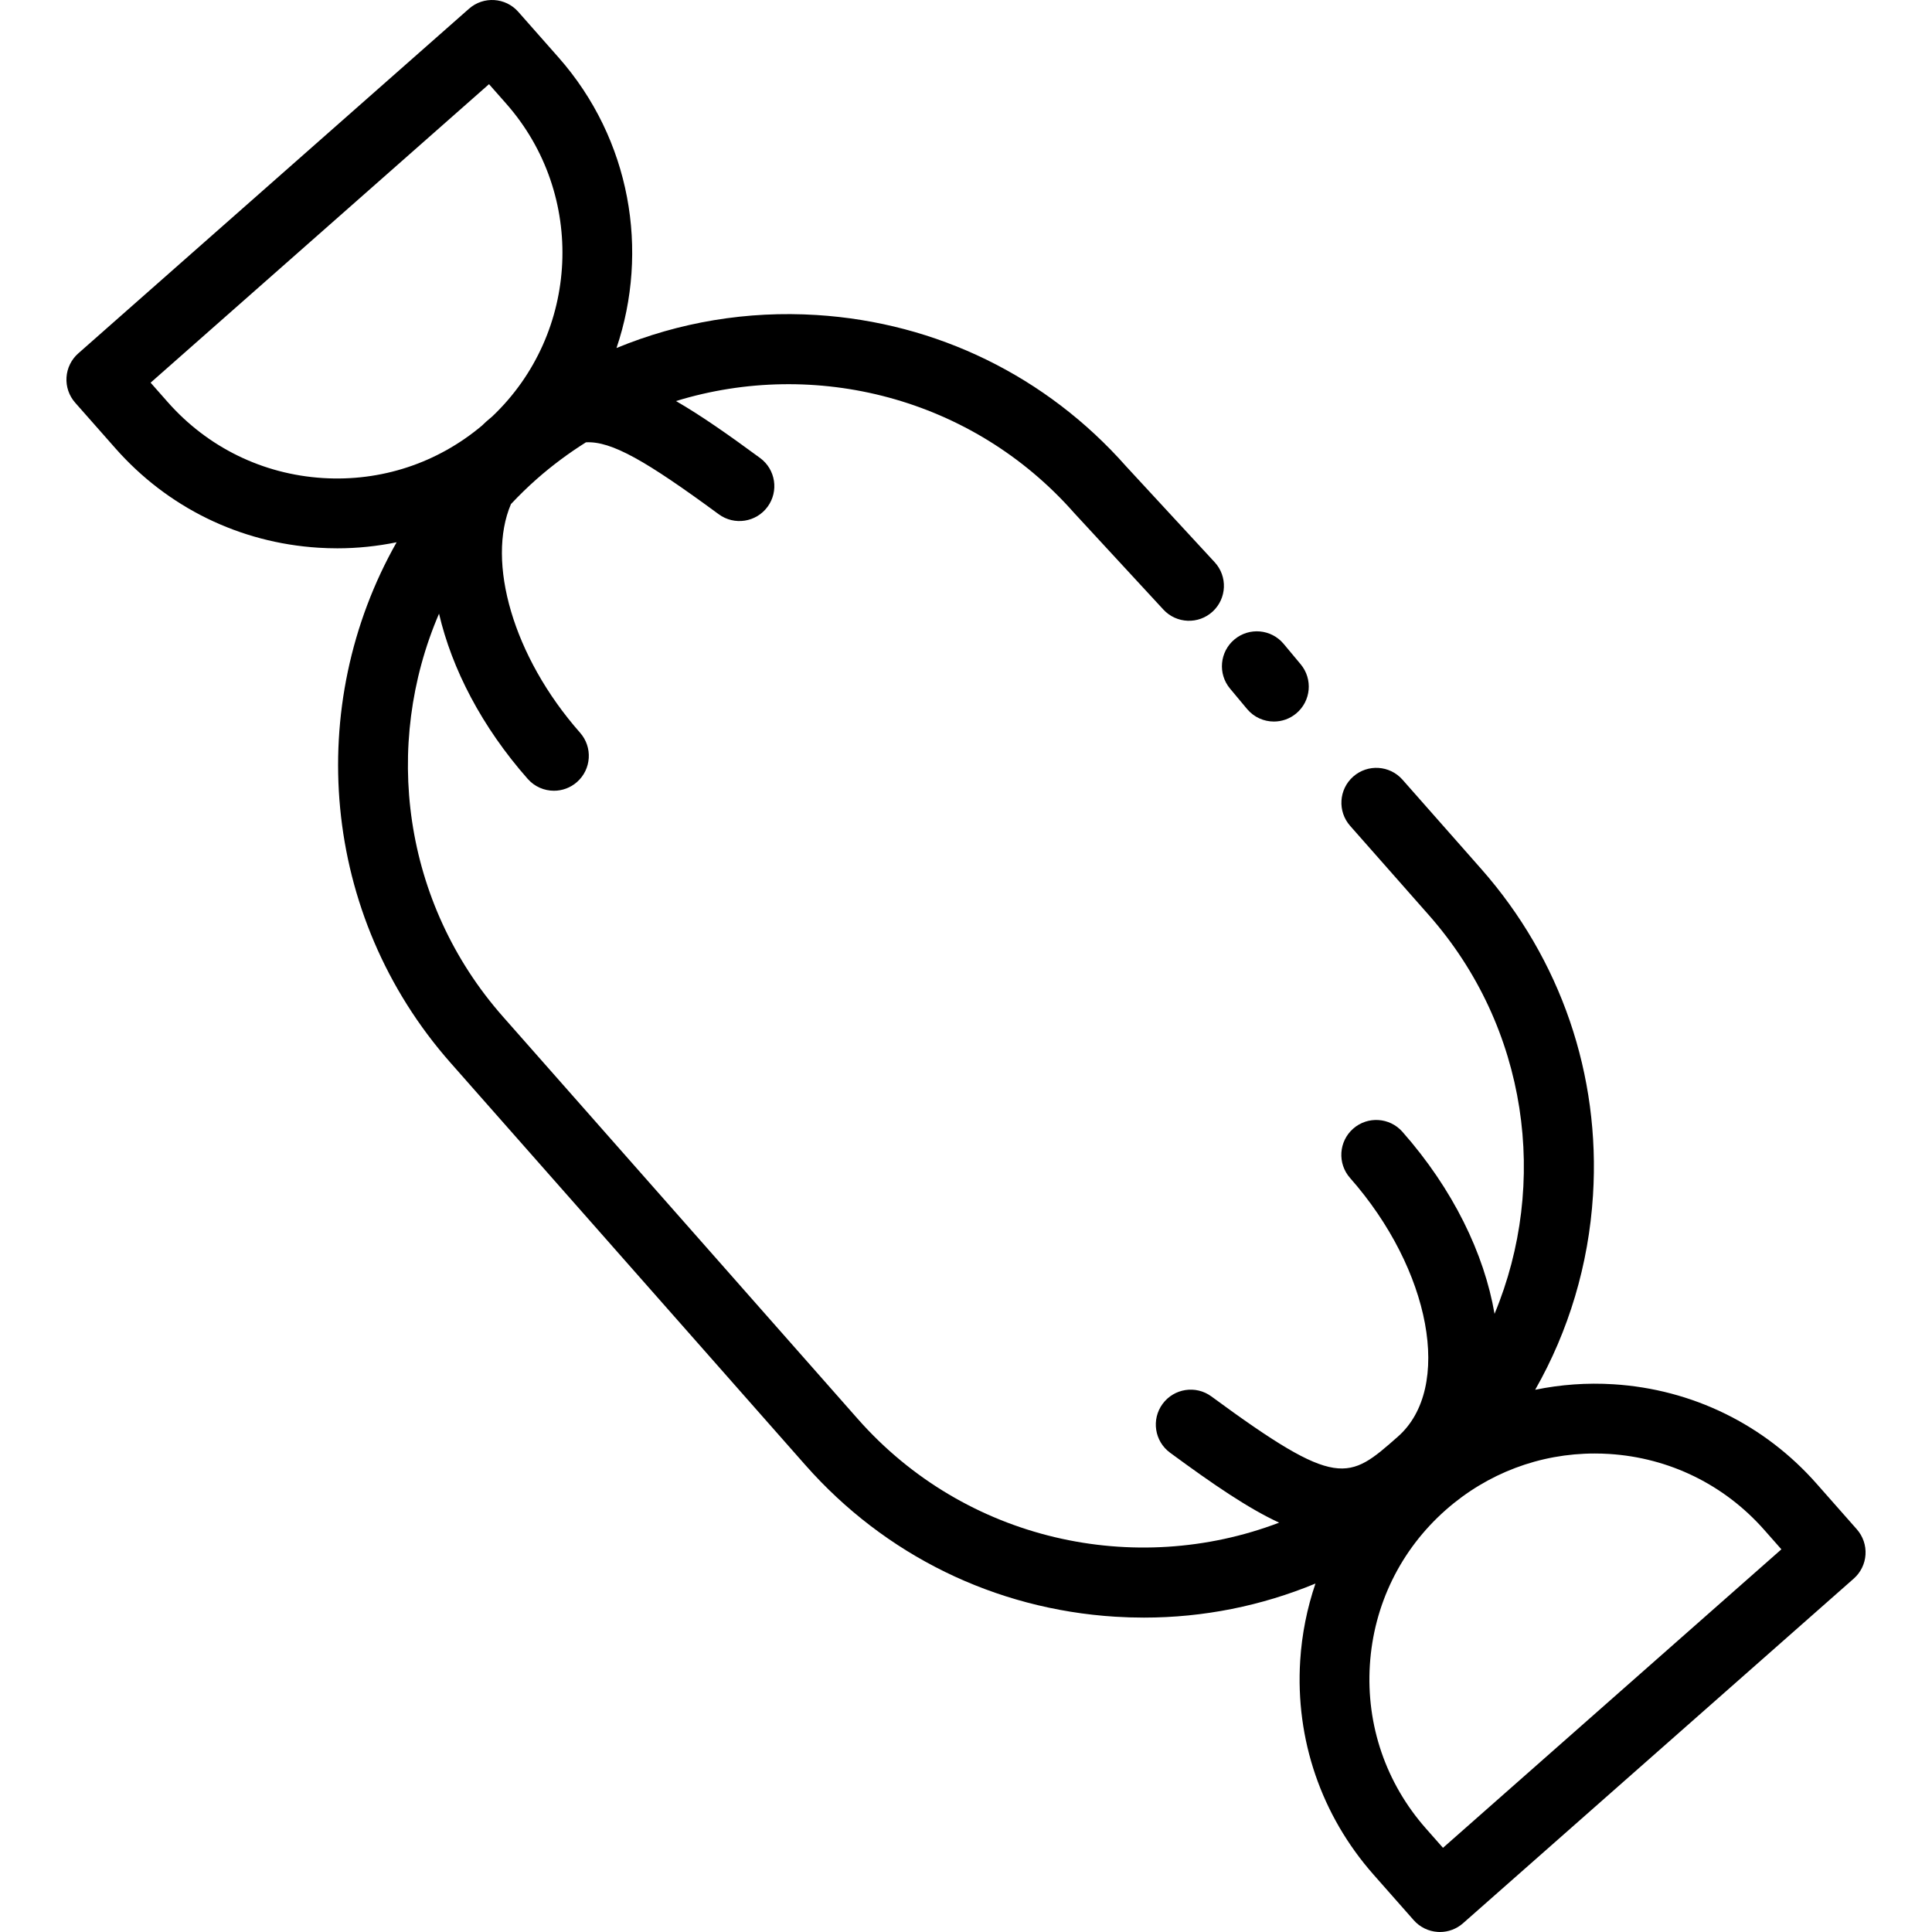 <?xml version="1.0" encoding="UTF-8"?>
<svg xmlns="http://www.w3.org/2000/svg" xmlns:xlink="http://www.w3.org/1999/xlink" fill="#000000" height="800px" width="800px" version="1.1" id="Layer_1" viewBox="0 0 511.999 511.999" xml:space="preserve">
<g>
	<g>
		<path d="M344.689,176.035l-4.514-5.407c-3.274-3.921-9.108-4.447-13.03-1.173c-3.922,3.275-4.448,9.108-1.173,13.031l4.514,5.407    c1.829,2.192,4.458,3.322,7.106,3.322c2.091,0,4.194-0.704,5.924-2.15C347.439,185.791,347.963,179.957,344.689,176.035z"></path>
	</g>
</g>
<g>
	<g>
		<path d="M492.081,405.283l-10.662-12.086c-13.834-15.683-32.948-25.043-53.82-26.35c-7.054-0.444-14.019,0.073-20.761,1.457    c8.885-15.597,14.167-33.134,15.323-51.574c1.995-31.834-8.527-62.539-29.627-86.459l-20.861-23.65    c-3.38-3.831-9.225-4.197-13.057-0.818c-3.831,3.38-4.197,9.225-0.818,13.057l20.861,23.65    c26.361,29.885,31.781,71.137,17.41,105.669c-2.741-15.948-10.987-33.02-24.417-48.245c-3.38-3.83-9.225-4.197-13.057-0.818    c-3.831,3.38-4.197,9.225-0.818,13.057c21.441,24.307,27.257,55.69,12.701,68.529c-13.163,11.61-15.904,14.029-49.445-10.63    c-4.116-3.026-9.907-2.141-12.933,1.975c-3.026,4.116-2.143,9.907,1.975,12.933c11.432,8.403,20.675,14.732,28.909,18.541    c-38.186,14.537-83.097,4.898-111.679-27.506l-94.029-106.6c-26.646-30.208-31.888-72.028-16.929-106.785    c3.411,14.64,11.322,29.978,23.509,43.795c1.828,2.072,4.379,3.132,6.941,3.132c2.175,0,4.358-0.762,6.115-2.313    c3.831-3.38,4.197-9.225,0.818-13.057c-17.839-20.225-24.849-45.339-18.319-60.604c2.144-2.279,4.396-4.488,6.789-6.598    c4.153-3.663,8.534-6.905,13.078-9.763c6.762-0.358,15.857,4.847,35.198,19.065c4.118,3.026,9.908,2.142,12.933-1.975    c3.026-4.116,2.142-9.907-1.975-12.933c-8.471-6.228-15.74-11.317-22.291-15.091c36.76-11.311,78.436-1.048,105.488,29.619    c0.047,0.053,0.094,0.105,0.142,0.157l23.53,25.478c3.466,3.753,9.319,3.986,13.072,0.519c3.753-3.467,3.985-9.32,0.519-13.072    l-23.461-25.399c-21.094-23.871-50.216-38.113-82.013-40.105c-18.425-1.156-36.47,1.892-53.044,8.749    c8.703-25.705,3.838-55.246-15.365-77.016L137.348,3.131c-3.38-3.831-9.225-4.197-13.057-0.818L20.736,93.657    c-1.84,1.623-2.959,3.91-3.113,6.36c-0.154,2.448,0.672,4.857,2.295,6.698l10.662,12.086c13.834,15.683,32.948,25.043,53.82,26.35    c1.675,0.105,3.344,0.157,5.008,0.157c5.323,0,10.574-0.554,15.699-1.602c-24.415,43.091-20.262,98.774,14.293,137.949    l94.029,106.6c21.099,23.92,50.252,38.192,82.086,40.187c2.553,0.16,5.097,0.239,7.633,0.239c15.787,0,31.169-3.107,45.463-9.029    c-2.219,6.524-3.604,13.377-4.047,20.441c-1.307,20.872,5.592,41.005,19.427,56.689l10.661,12.086    c1.623,1.84,3.91,2.959,6.358,3.113c0.194,0.012,0.386,0.019,0.58,0.019c2.246,0,4.424-0.819,6.119-2.313l103.556-91.345    c1.84-1.623,2.959-3.91,3.113-6.36C494.529,409.534,493.704,407.124,492.081,405.283z M85.557,126.686    c-15.94-1-30.536-8.146-41.102-20.125l-4.542-5.148l89.681-79.106l4.542,5.148c21.311,24.162,19.52,60.856-3.642,82.87    c-0.565,0.476-1.129,0.951-1.703,1.458c-0.381,0.336-0.734,0.693-1.1,1.041C115.887,122.728,100.997,127.649,85.557,126.686z     M382.405,489.691l-4.542-5.148c-10.566-11.978-15.835-27.353-14.836-43.294c0.999-15.941,8.146-30.537,20.124-41.103    c11.016-9.717,24.904-14.953,39.466-14.953c1.269,0,2.545,0.039,3.824,0.12c15.94,1,30.536,8.146,41.102,20.125l4.542,5.148    L382.405,489.691z"></path>
	</g>
</g>
</svg>
